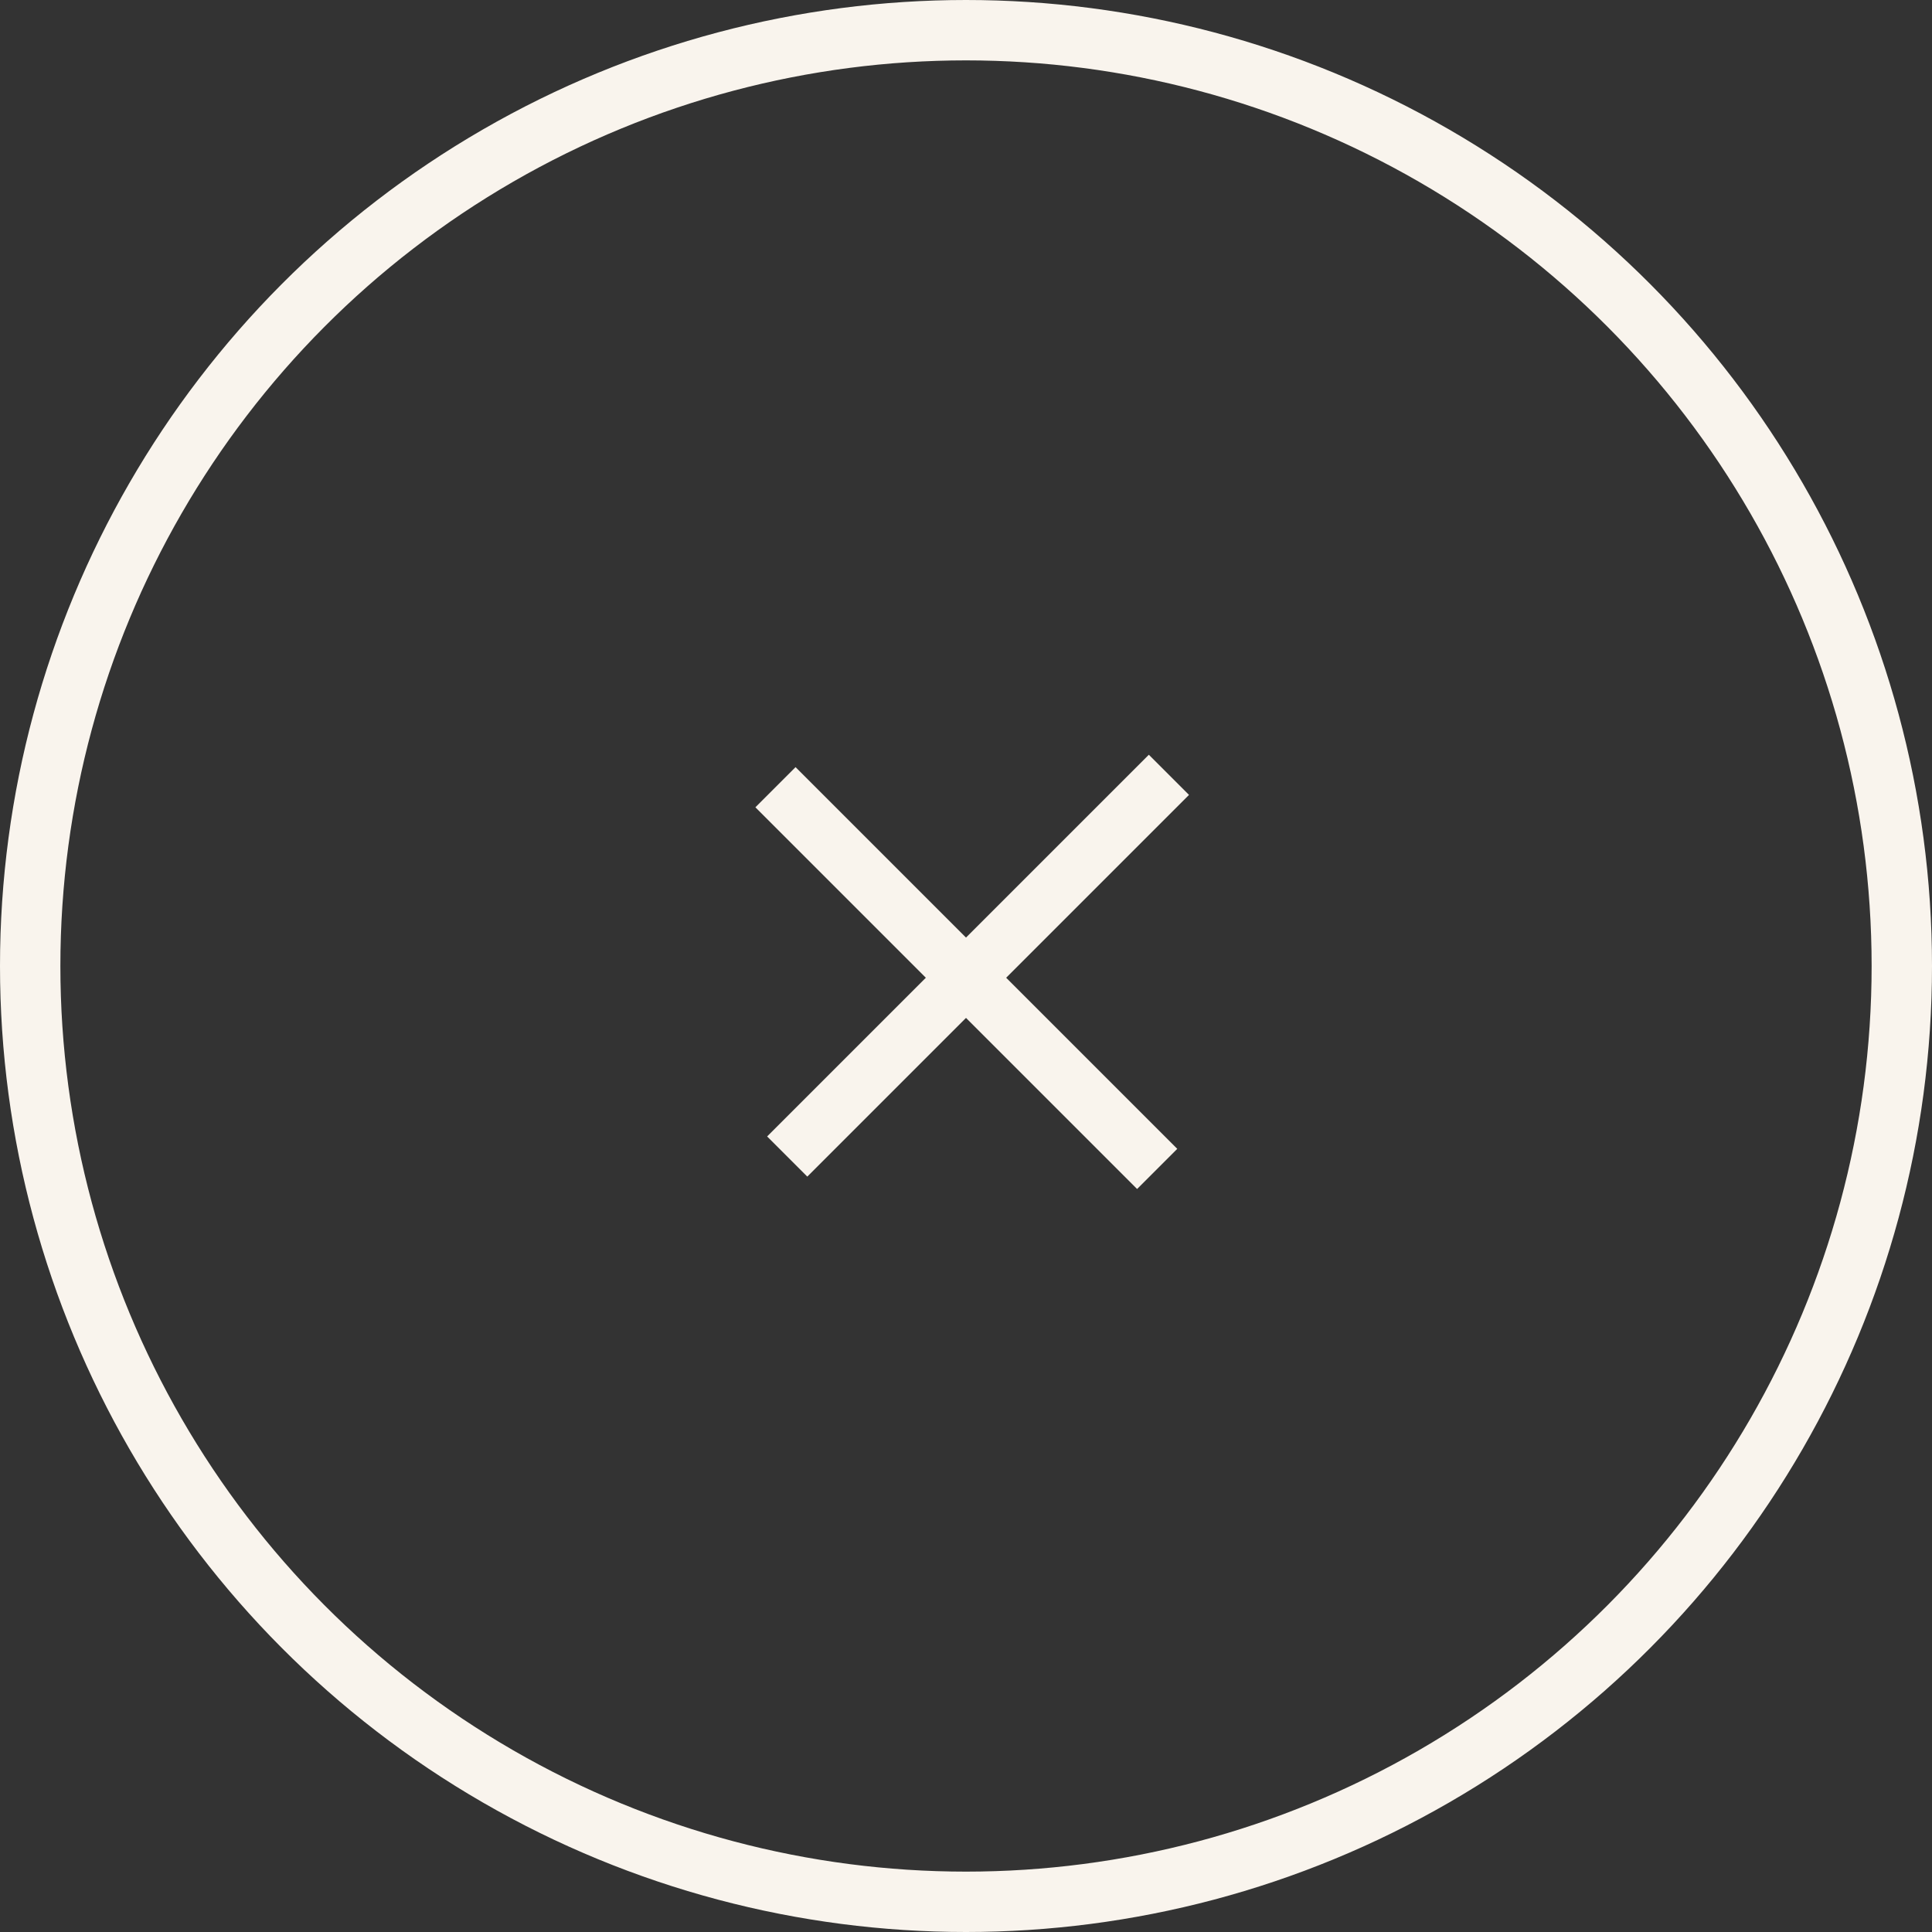 <svg width="32" height="32" viewBox="0 0 32 32" fill="none" xmlns="http://www.w3.org/2000/svg">
<rect x="0" y="0" width="32" height="32" fill="#333333" stroke="none"/>
<circle cx="16" cy="16" r="15.5" stroke="#F9F4ED"/>
<rect x="12.706" y="18.823" width="8.941" height="0.941" transform="rotate(-45 12.706 18.823)" fill="#F9F4ED"/>
<rect x="13.177" y="12.706" width="8.941" height="0.941" transform="rotate(45 13.177 12.706)" fill="#F9F4ED"/>
</svg>
